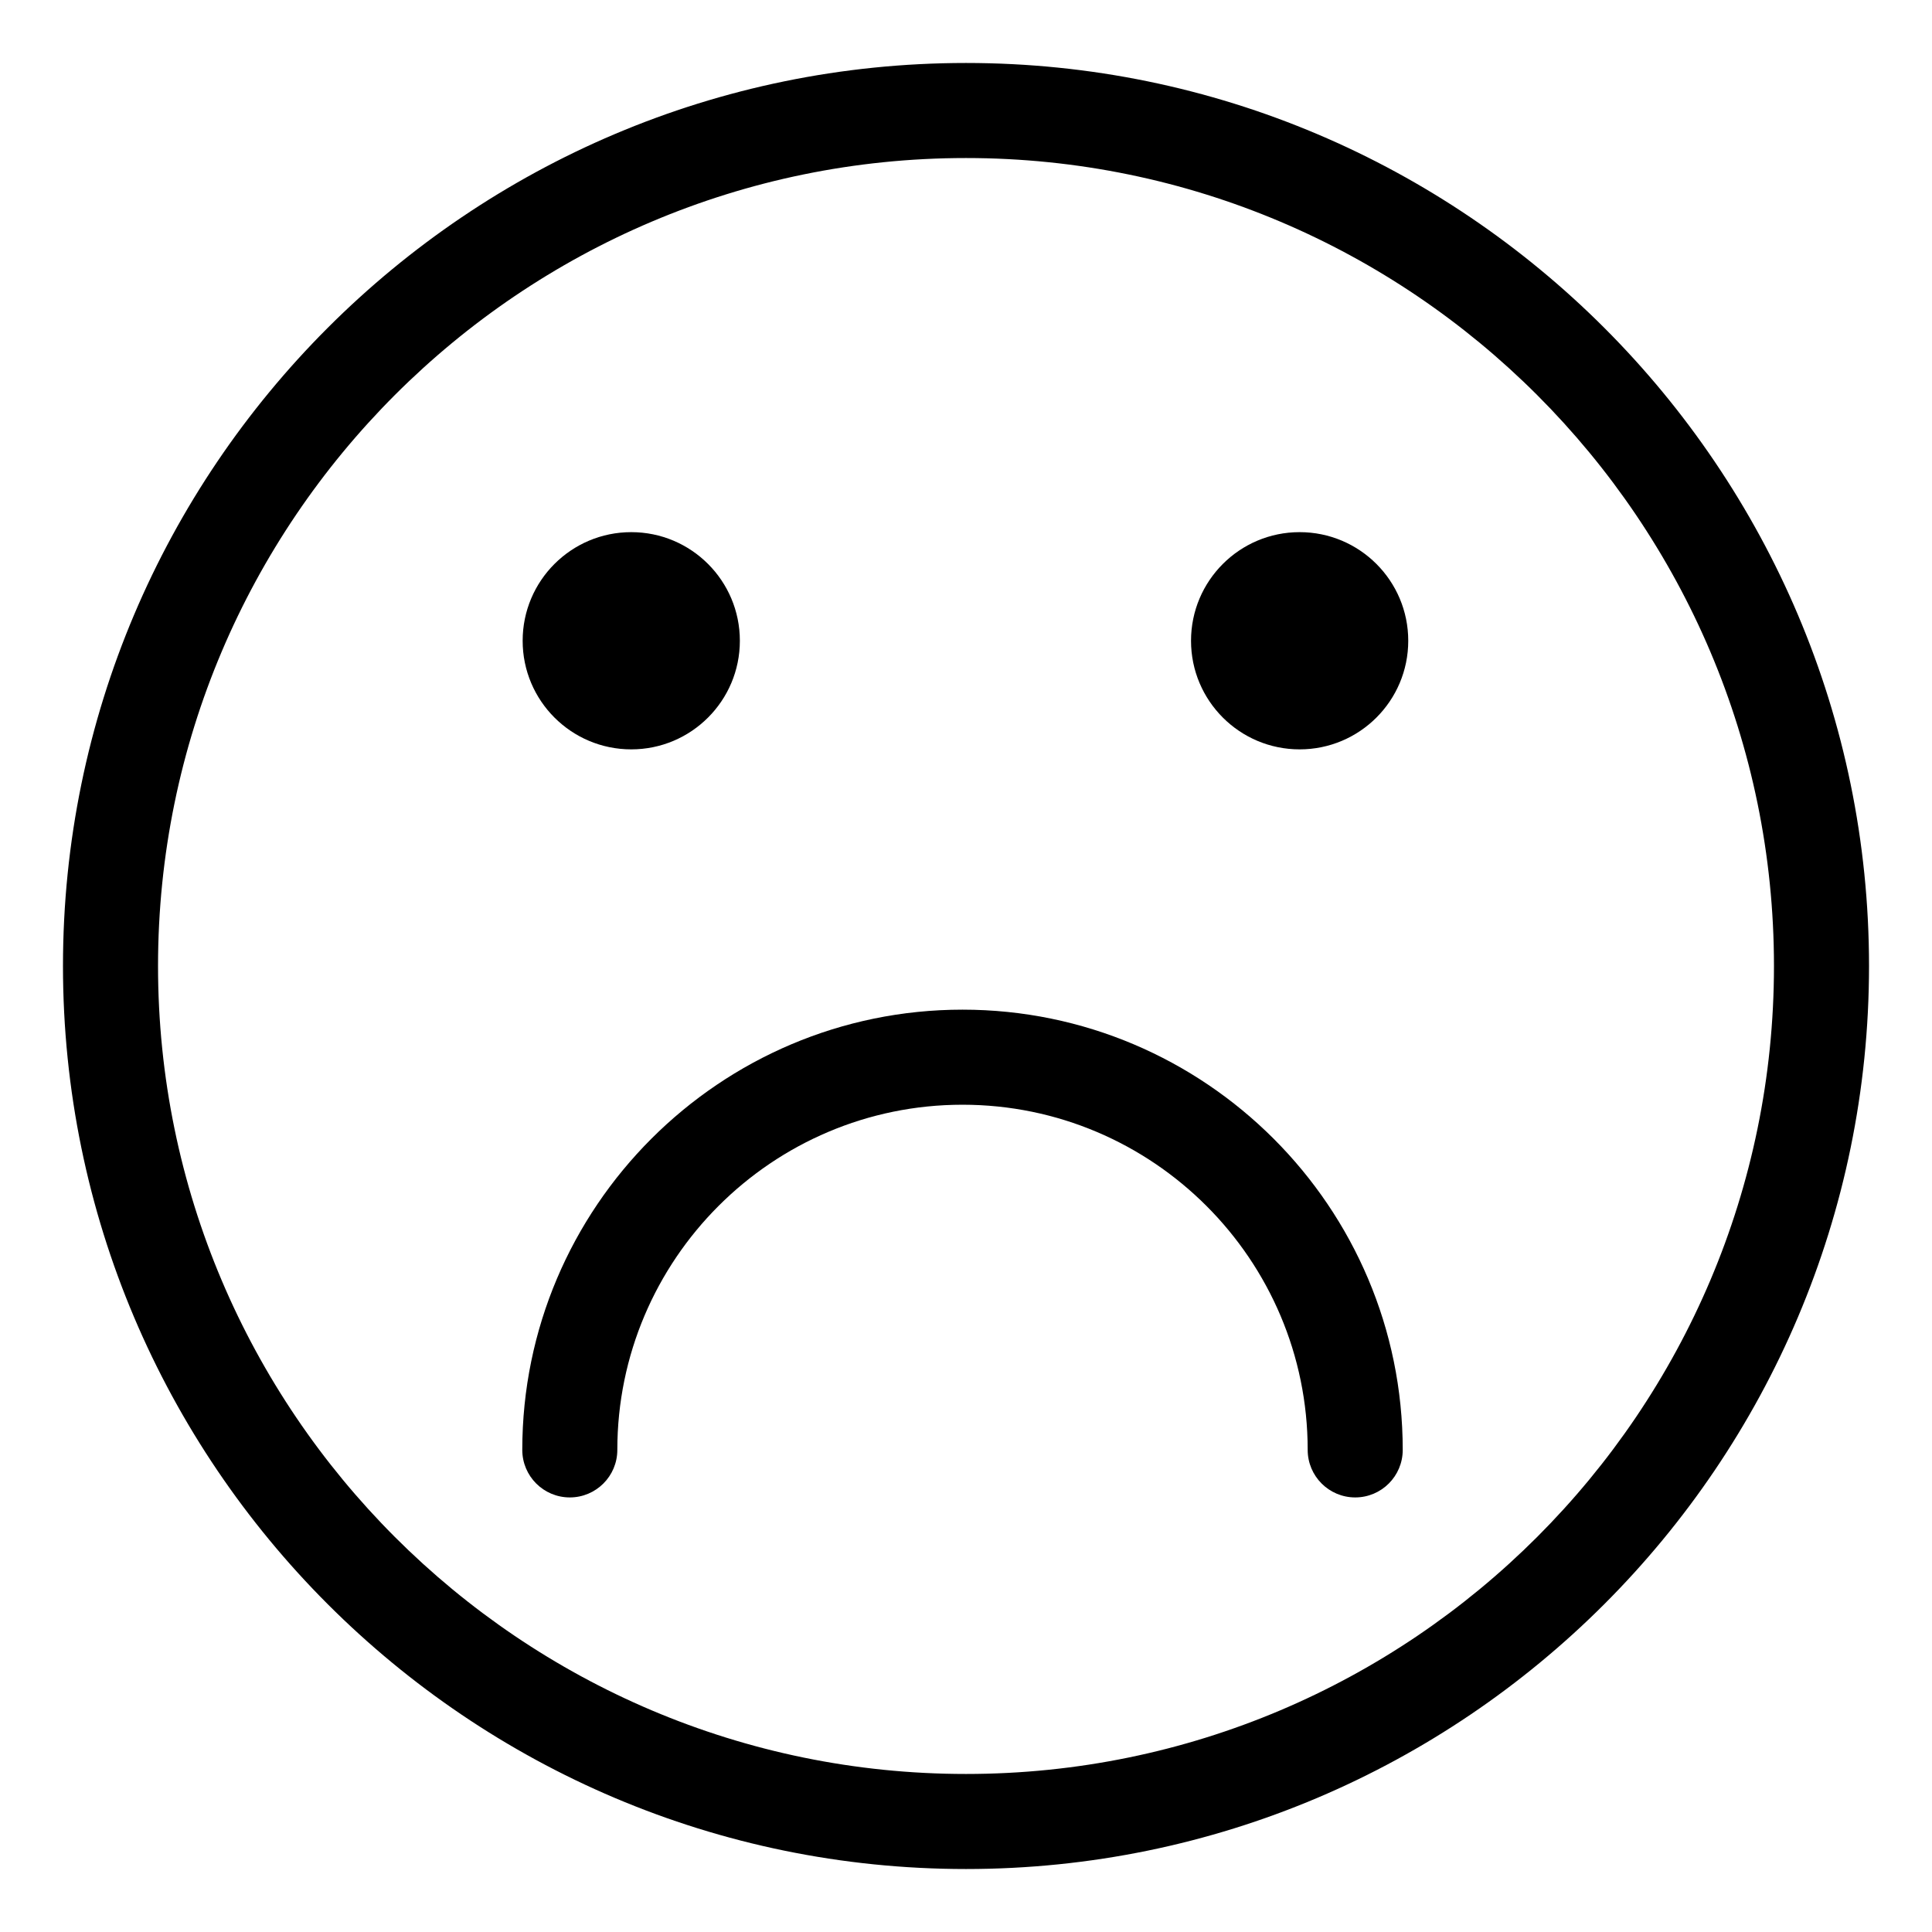 <?xml version="1.0" encoding="UTF-8"?>
<!-- Uploaded to: ICON Repo, www.svgrepo.com, Generator: ICON Repo Mixer Tools -->
<svg fill="#000000" width="800px" height="800px" version="1.1" viewBox="144 144 512 512" xmlns="http://www.w3.org/2000/svg">
 <g>
  <path d="m400 160.69c-131.95 0-239.31 107.36-239.31 239.31s107.36 239.31 239.31 239.31 239.31-107.36 239.31-239.31-107.36-239.31-239.31-239.31zm0 453.43c-118.07 0-214.12-96.051-214.12-214.12 0-118.07 96.051-214.12 214.12-214.12 118.07 0 214.12 96.051 214.12 214.12 0 118.07-96.051 214.12-214.12 214.12z"/>
  <path d="m340.07 313.81c0 15.895-12.887 28.781-28.781 28.781s-28.781-12.887-28.781-28.781c0-15.898 12.887-28.785 28.781-28.785s28.781 12.887 28.781 28.785"/>
  <path d="m517.2 313.81c0 15.895-12.887 28.781-28.785 28.781-15.895 0-28.781-12.887-28.781-28.781 0-15.898 12.887-28.785 28.781-28.785 15.898 0 28.785 12.887 28.785 28.785"/>
  <path d="m399.08 411.57c-64.332 0-116.67 52.336-116.67 116.67 0 6.957 5.637 12.594 12.594 12.594 6.957 0 12.594-5.637 12.594-12.594 0-50.441 41.039-91.477 91.477-91.477s91.477 41.039 91.477 91.477c0 6.957 5.637 12.594 12.594 12.594 6.957 0 12.594-5.637 12.594-12.594 0.012-64.328-52.328-116.67-116.66-116.67z"/>
 </g>
</svg>